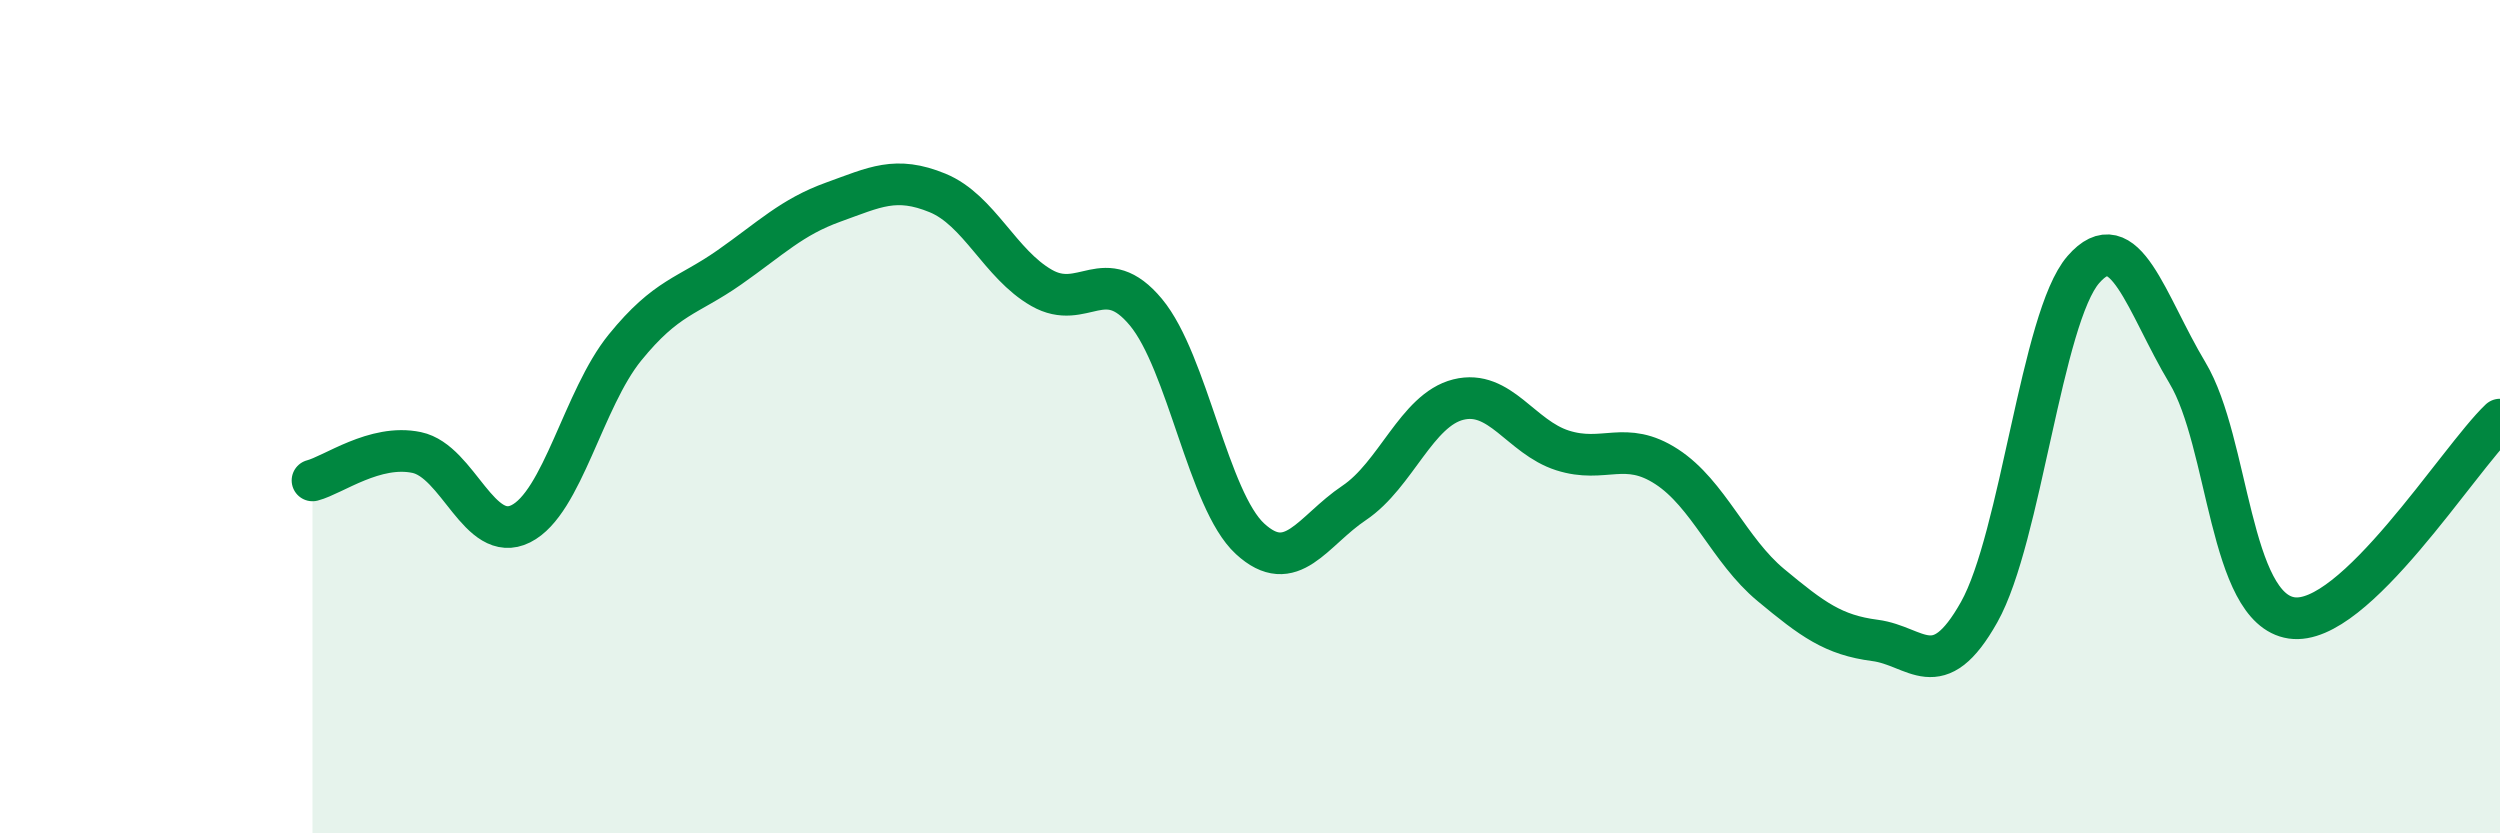 
    <svg width="60" height="20" viewBox="0 0 60 20" xmlns="http://www.w3.org/2000/svg">
      <path
        d="M 7.5,11.53 C 8,11.4 9,10.65 10,10.86 C 11,11.07 11.5,13.07 12.5,12.57 C 13.5,12.07 14,9.57 15,8.34 C 16,7.11 16.5,7.12 17.5,6.42 C 18.5,5.72 19,5.21 20,4.85 C 21,4.49 21.5,4.22 22.5,4.63 C 23.5,5.04 24,6.34 25,6.91 C 26,7.48 26.5,6.29 27.5,7.49 C 28.5,8.69 29,12.01 30,12.93 C 31,13.85 31.5,12.74 32.5,12.07 C 33.5,11.4 34,9.84 35,9.59 C 36,9.34 36.5,10.49 37.5,10.81 C 38.5,11.13 39,10.55 40,11.2 C 41,11.85 41.5,13.21 42.5,14.04 C 43.5,14.87 44,15.24 45,15.37 C 46,15.5 46.5,16.47 47.5,14.69 C 48.5,12.91 49,7.62 50,6.47 C 51,5.32 51.5,7.28 52.5,8.95 C 53.5,10.62 53.5,14.61 55,14.83 C 56.5,15.05 59,11.02 60,10.07L60 20L7.5 20Z"
        fill="#008740"
        opacity="0.1"
        stroke-linecap="round"
        stroke-linejoin="round"
      />
      <path
        d="M 7.5,11.53 C 8,11.4 9,10.65 10,10.86 C 11,11.07 11.5,13.07 12.5,12.57 C 13.5,12.07 14,9.57 15,8.34 C 16,7.11 16.5,7.12 17.5,6.42 C 18.5,5.72 19,5.21 20,4.85 C 21,4.49 21.5,4.22 22.5,4.63 C 23.5,5.04 24,6.34 25,6.91 C 26,7.48 26.5,6.29 27.5,7.49 C 28.5,8.69 29,12.01 30,12.93 C 31,13.85 31.5,12.74 32.5,12.07 C 33.5,11.4 34,9.84 35,9.59 C 36,9.34 36.5,10.49 37.5,10.81 C 38.5,11.13 39,10.55 40,11.2 C 41,11.85 41.5,13.21 42.5,14.04 C 43.5,14.87 44,15.24 45,15.37 C 46,15.5 46.5,16.47 47.5,14.69 C 48.5,12.91 49,7.62 50,6.47 C 51,5.32 51.5,7.28 52.5,8.95 C 53.5,10.62 53.5,14.61 55,14.83 C 56.5,15.05 59,11.02 60,10.07"
        stroke="#008740"
        stroke-width="1"
        fill="none"
        stroke-linecap="round"
        stroke-linejoin="round"
      />
    </svg>
  